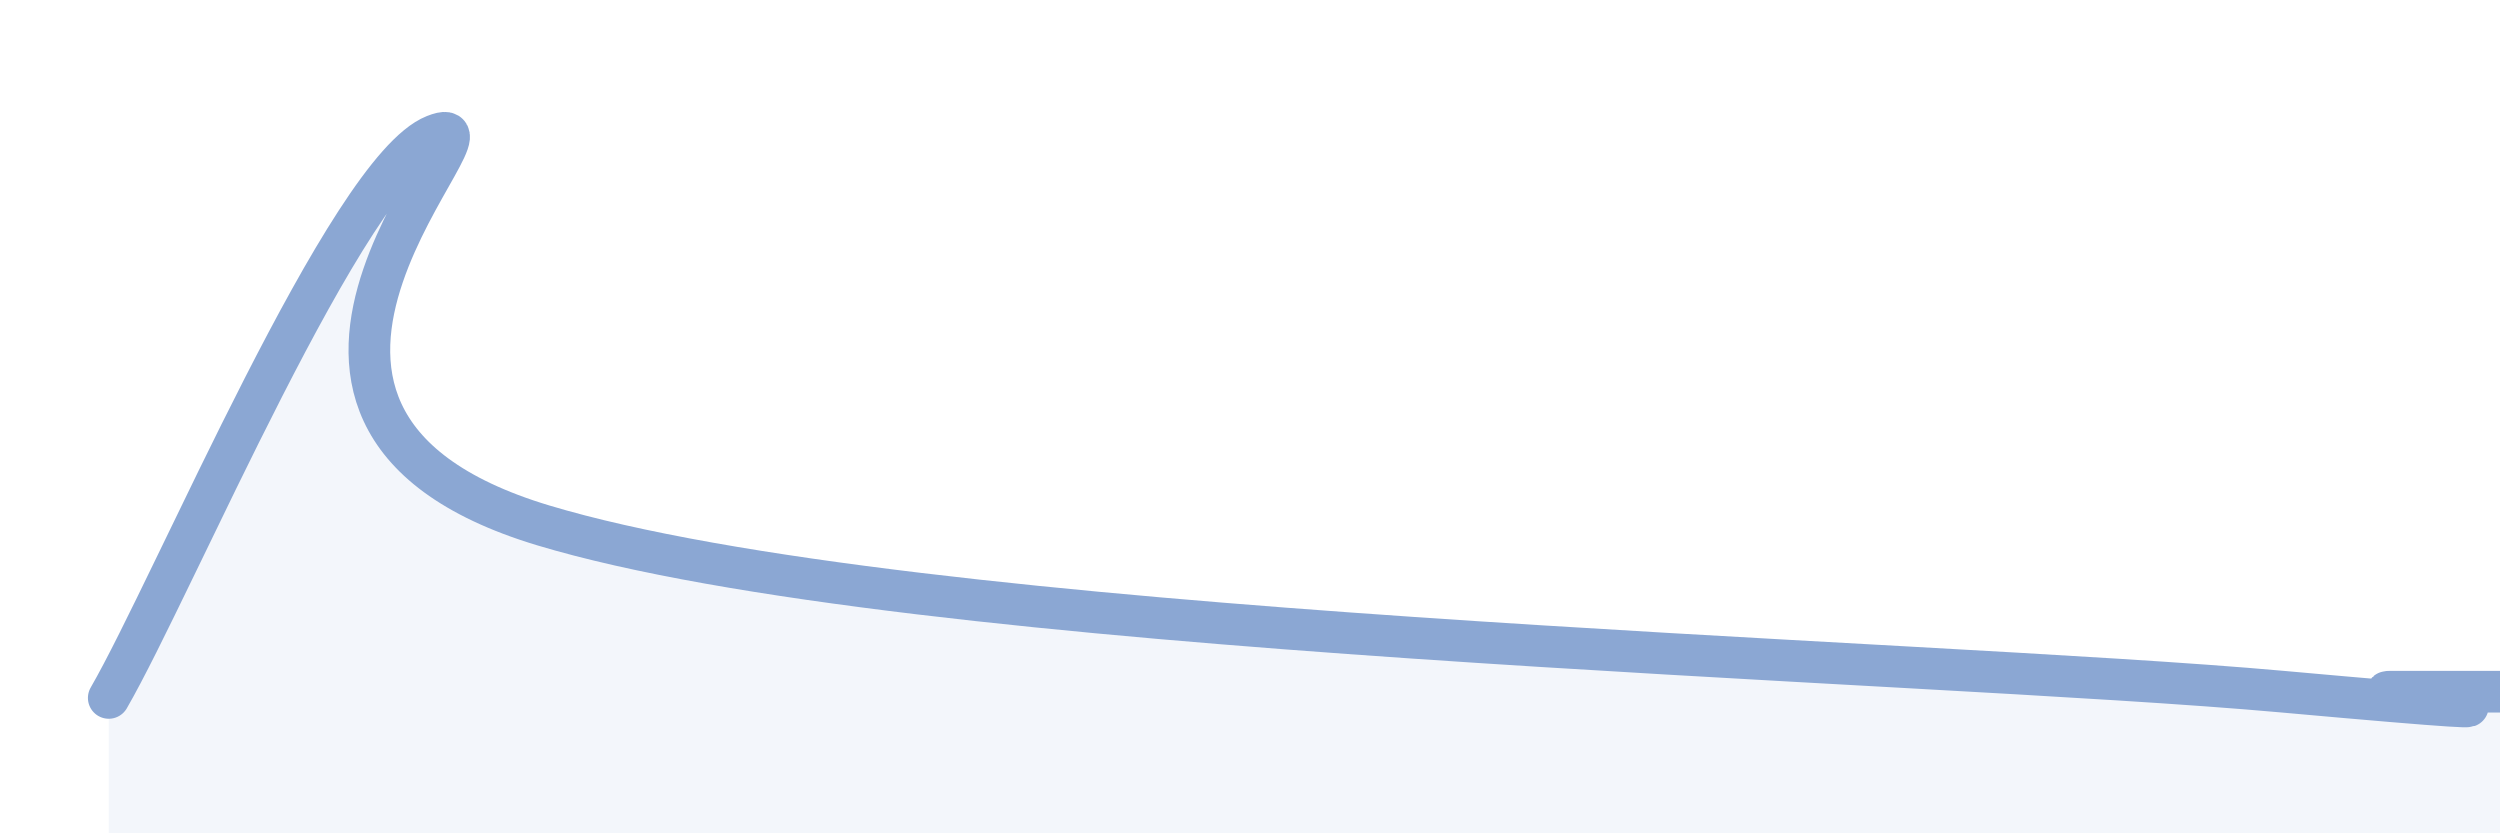 
    <svg width="60" height="20" viewBox="0 0 60 20" xmlns="http://www.w3.org/2000/svg">
      <path
        d="M 2.61,16.75 C 4.17,14.05 8.34,4.08 10.43,3.25 C 12.52,2.42 4.17,9.94 13.04,12.61 C 21.91,15.28 45.91,15.8 54.78,16.6 C 63.65,17.4 56.35,16.6 57.39,16.6 C 58.43,16.6 59.48,16.6 60,16.6L60 20L2.61 20Z"
        fill="#8ba7d3"
        opacity="0.1"
        stroke-linecap="round"
        stroke-linejoin="round"
      />
      <path
        d="M 2.61,16.75 C 4.17,14.05 8.34,4.08 10.43,3.25 C 12.52,2.42 4.17,9.94 13.04,12.61 C 21.91,15.28 45.91,15.8 54.78,16.6 C 63.65,17.4 56.35,16.6 57.39,16.6 C 58.43,16.6 59.48,16.6 60,16.6"
        stroke="#8ba7d3"
        stroke-width="1"
        fill="none"
        stroke-linecap="round"
        stroke-linejoin="round"
      />
    </svg>
  